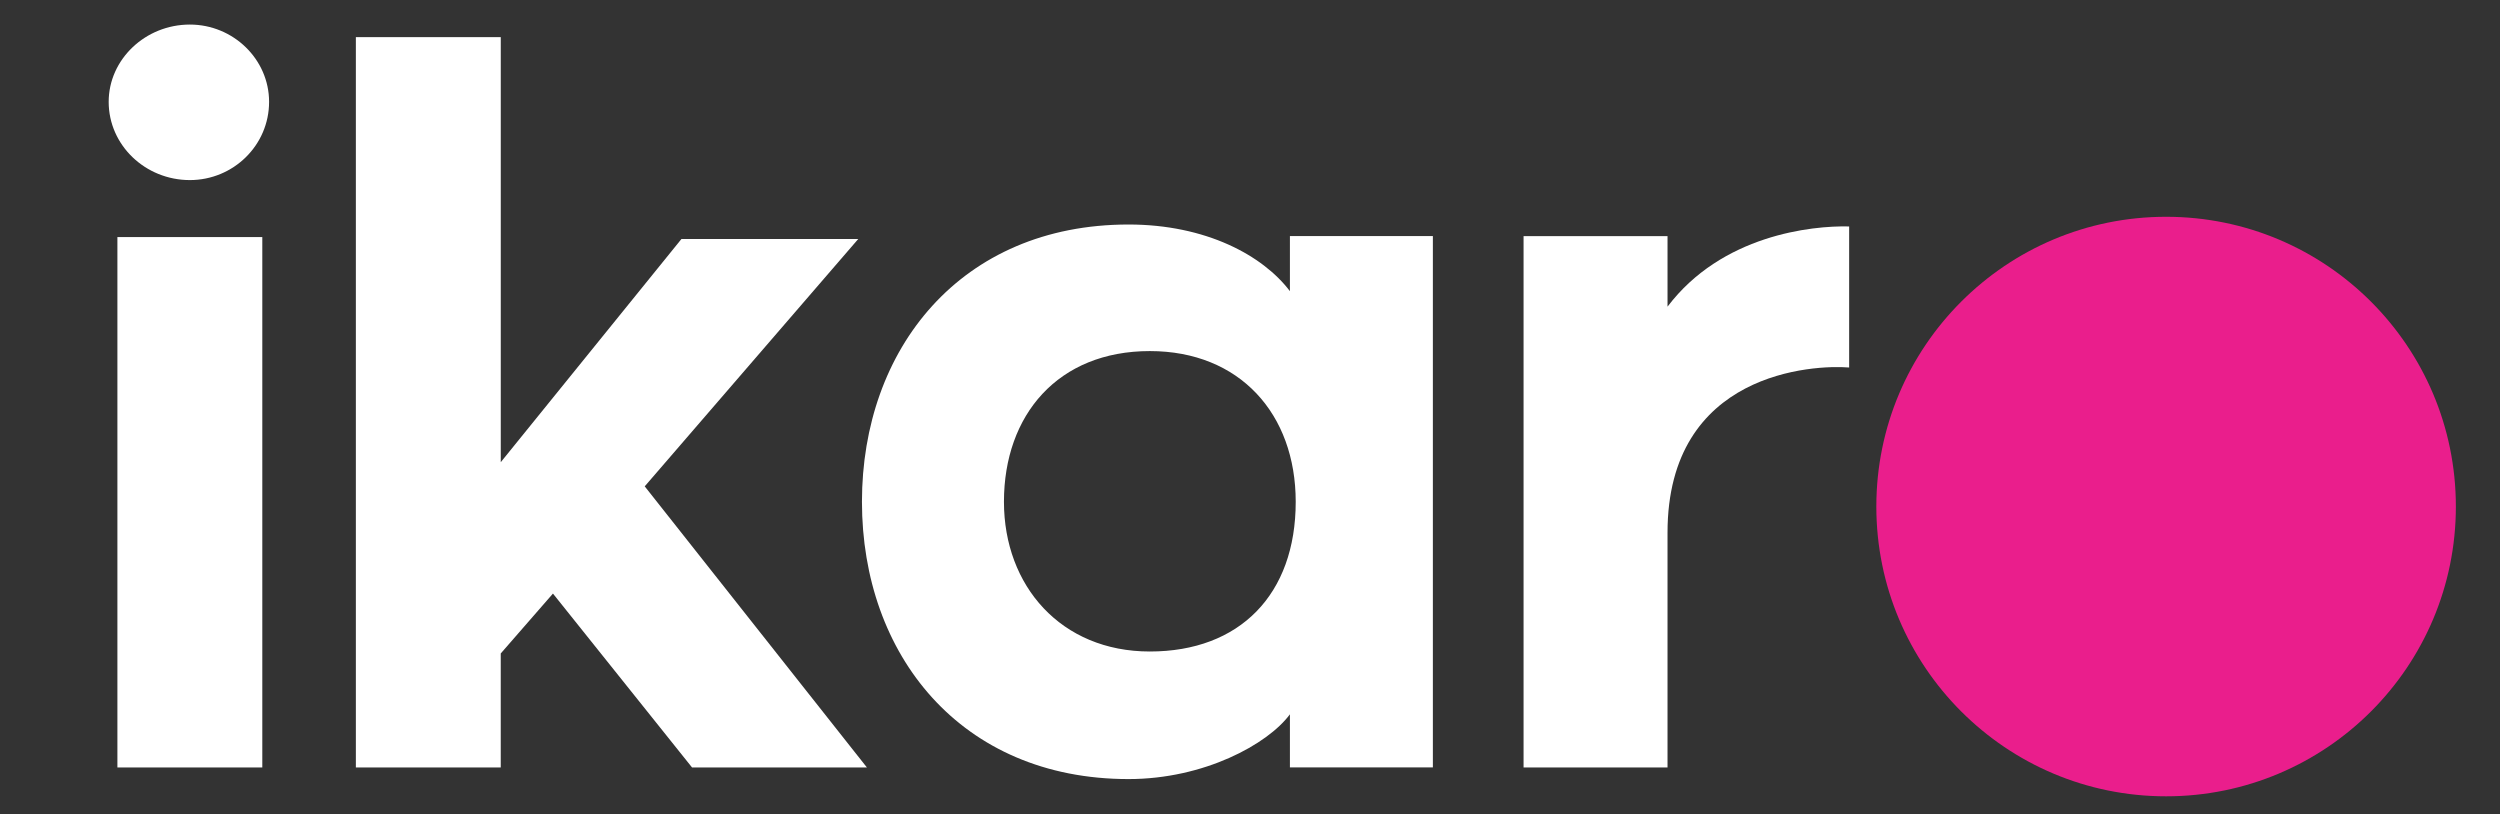 <?xml version="1.0" encoding="utf-8"?>
<!-- Generator: Adobe Illustrator 16.0.0, SVG Export Plug-In . SVG Version: 6.00 Build 0)  -->
<!DOCTYPE svg PUBLIC "-//W3C//DTD SVG 1.0//EN" "http://www.w3.org/TR/2001/REC-SVG-20010904/DTD/svg10.dtd">
<svg version="1.0" id="Layer_1" xmlns="http://www.w3.org/2000/svg" xmlns:xlink="http://www.w3.org/1999/xlink" x="0px" y="0px"
	 width="130.106px" height="42.373px" viewBox="0 0 130.106 42.373" enable-background="new 0 0 130.106 42.373"
	 xml:space="preserve">
<rect x="0" y="0" width="130.106" height="42.373" fill="#333333" stroke="none"/>
<g>
	<path fill="#FFFFFF" d="M9.88,9.372c-2.312,0-4.224-1.81-4.224-4.072c0-2.212,1.911-4.022,4.224-4.022
		c2.263,0,4.124,1.81,4.124,4.022C14.004,7.562,12.143,9.372,9.88,9.372z M6.11,12.338h7.541v27.603H6.11V12.338z"/>
	<path fill="#FFFFFF" d="M26.061,1.931v22.122l9.402-11.614h9.201L33.553,25.311l11.563,14.63h-9.1l-7.239-9.05l-2.717,3.117v5.933
		H18.52V1.931H26.061z"/>
	<path fill="#FFFFFF" d="M67.13,37.175c-1.155,1.56-4.474,3.37-8.396,3.37c-8.747,0-13.876-6.486-13.876-14.431
		c0-7.944,5.129-14.43,13.876-14.43c4.022,0,6.989,1.609,8.396,3.469v-2.866h7.44v27.652h-7.44V37.175z M59.84,18.271
		c-4.775,0-7.592,3.318-7.592,7.843c0,4.374,2.967,7.792,7.592,7.792c4.676,0,7.592-2.965,7.592-7.792
		C67.432,21.54,64.516,18.271,59.84,18.271z"/>
	<path fill="#FFFFFF" d="M86.782,27.723v12.218H79.29V12.289h7.492v3.67c2.815-3.721,7.491-4.224,9.452-4.174v7.341
		C94.424,18.976,86.782,19.327,86.782,27.723z"/>
	<circle fill="#EA1E8C" cx="112.729" cy="26.362" r="15.08"/>
</g>
</svg>
